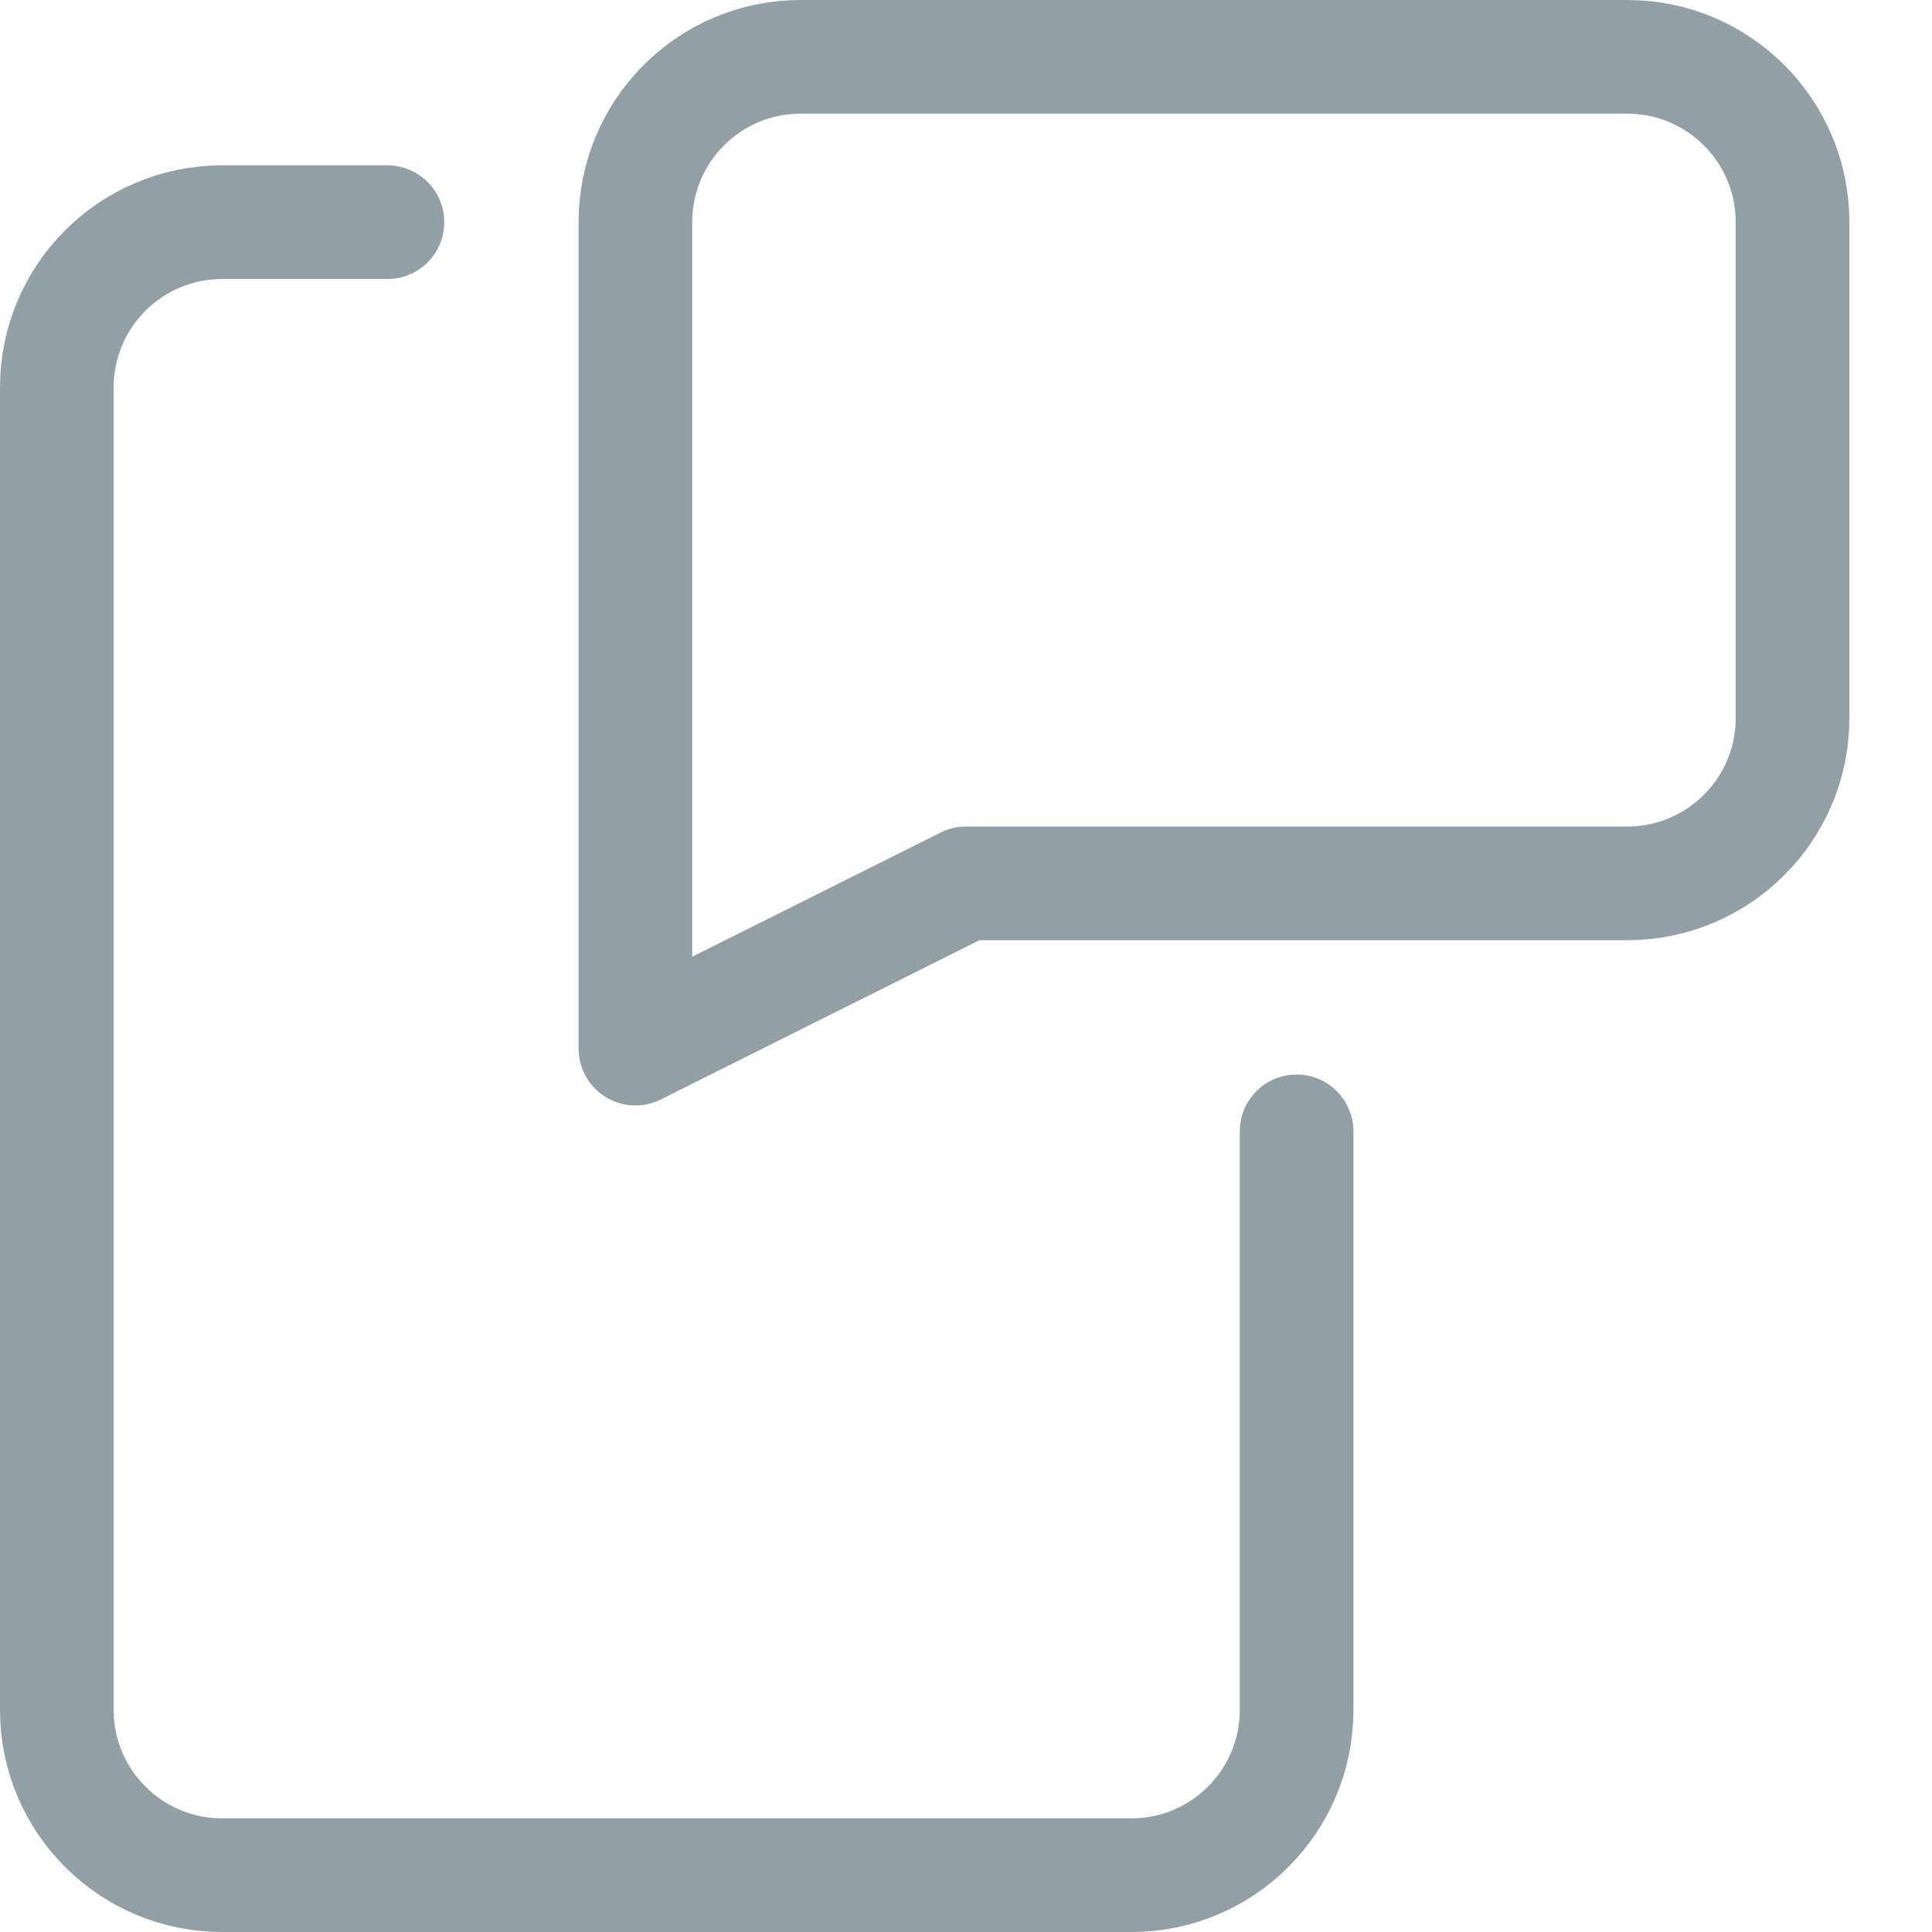 <svg width="17" height="17" viewBox="0 0 17 17" fill="none" xmlns="http://www.w3.org/2000/svg">
<path fill-rule="evenodd" clip-rule="evenodd" d="M14.318 7.773H8.5L5.591 9.227V1.955C5.591 1.151 6.242 0.5 7.045 0.5H14.318C15.121 0.5 15.773 1.151 15.773 1.955V6.318C15.773 7.122 15.121 7.773 14.318 7.773Z" stroke="#929FA5" stroke-linecap="round" stroke-linejoin="round"/>
<path d="M3.409 1.955H1.955C1.151 1.955 0.5 2.606 0.5 3.409V15.046C0.5 15.849 1.151 16.5 1.955 16.5H9.955C10.758 16.5 11.409 15.849 11.409 15.046V9.955" stroke="#929FA5" stroke-linecap="round" stroke-linejoin="round"/>
</svg>
